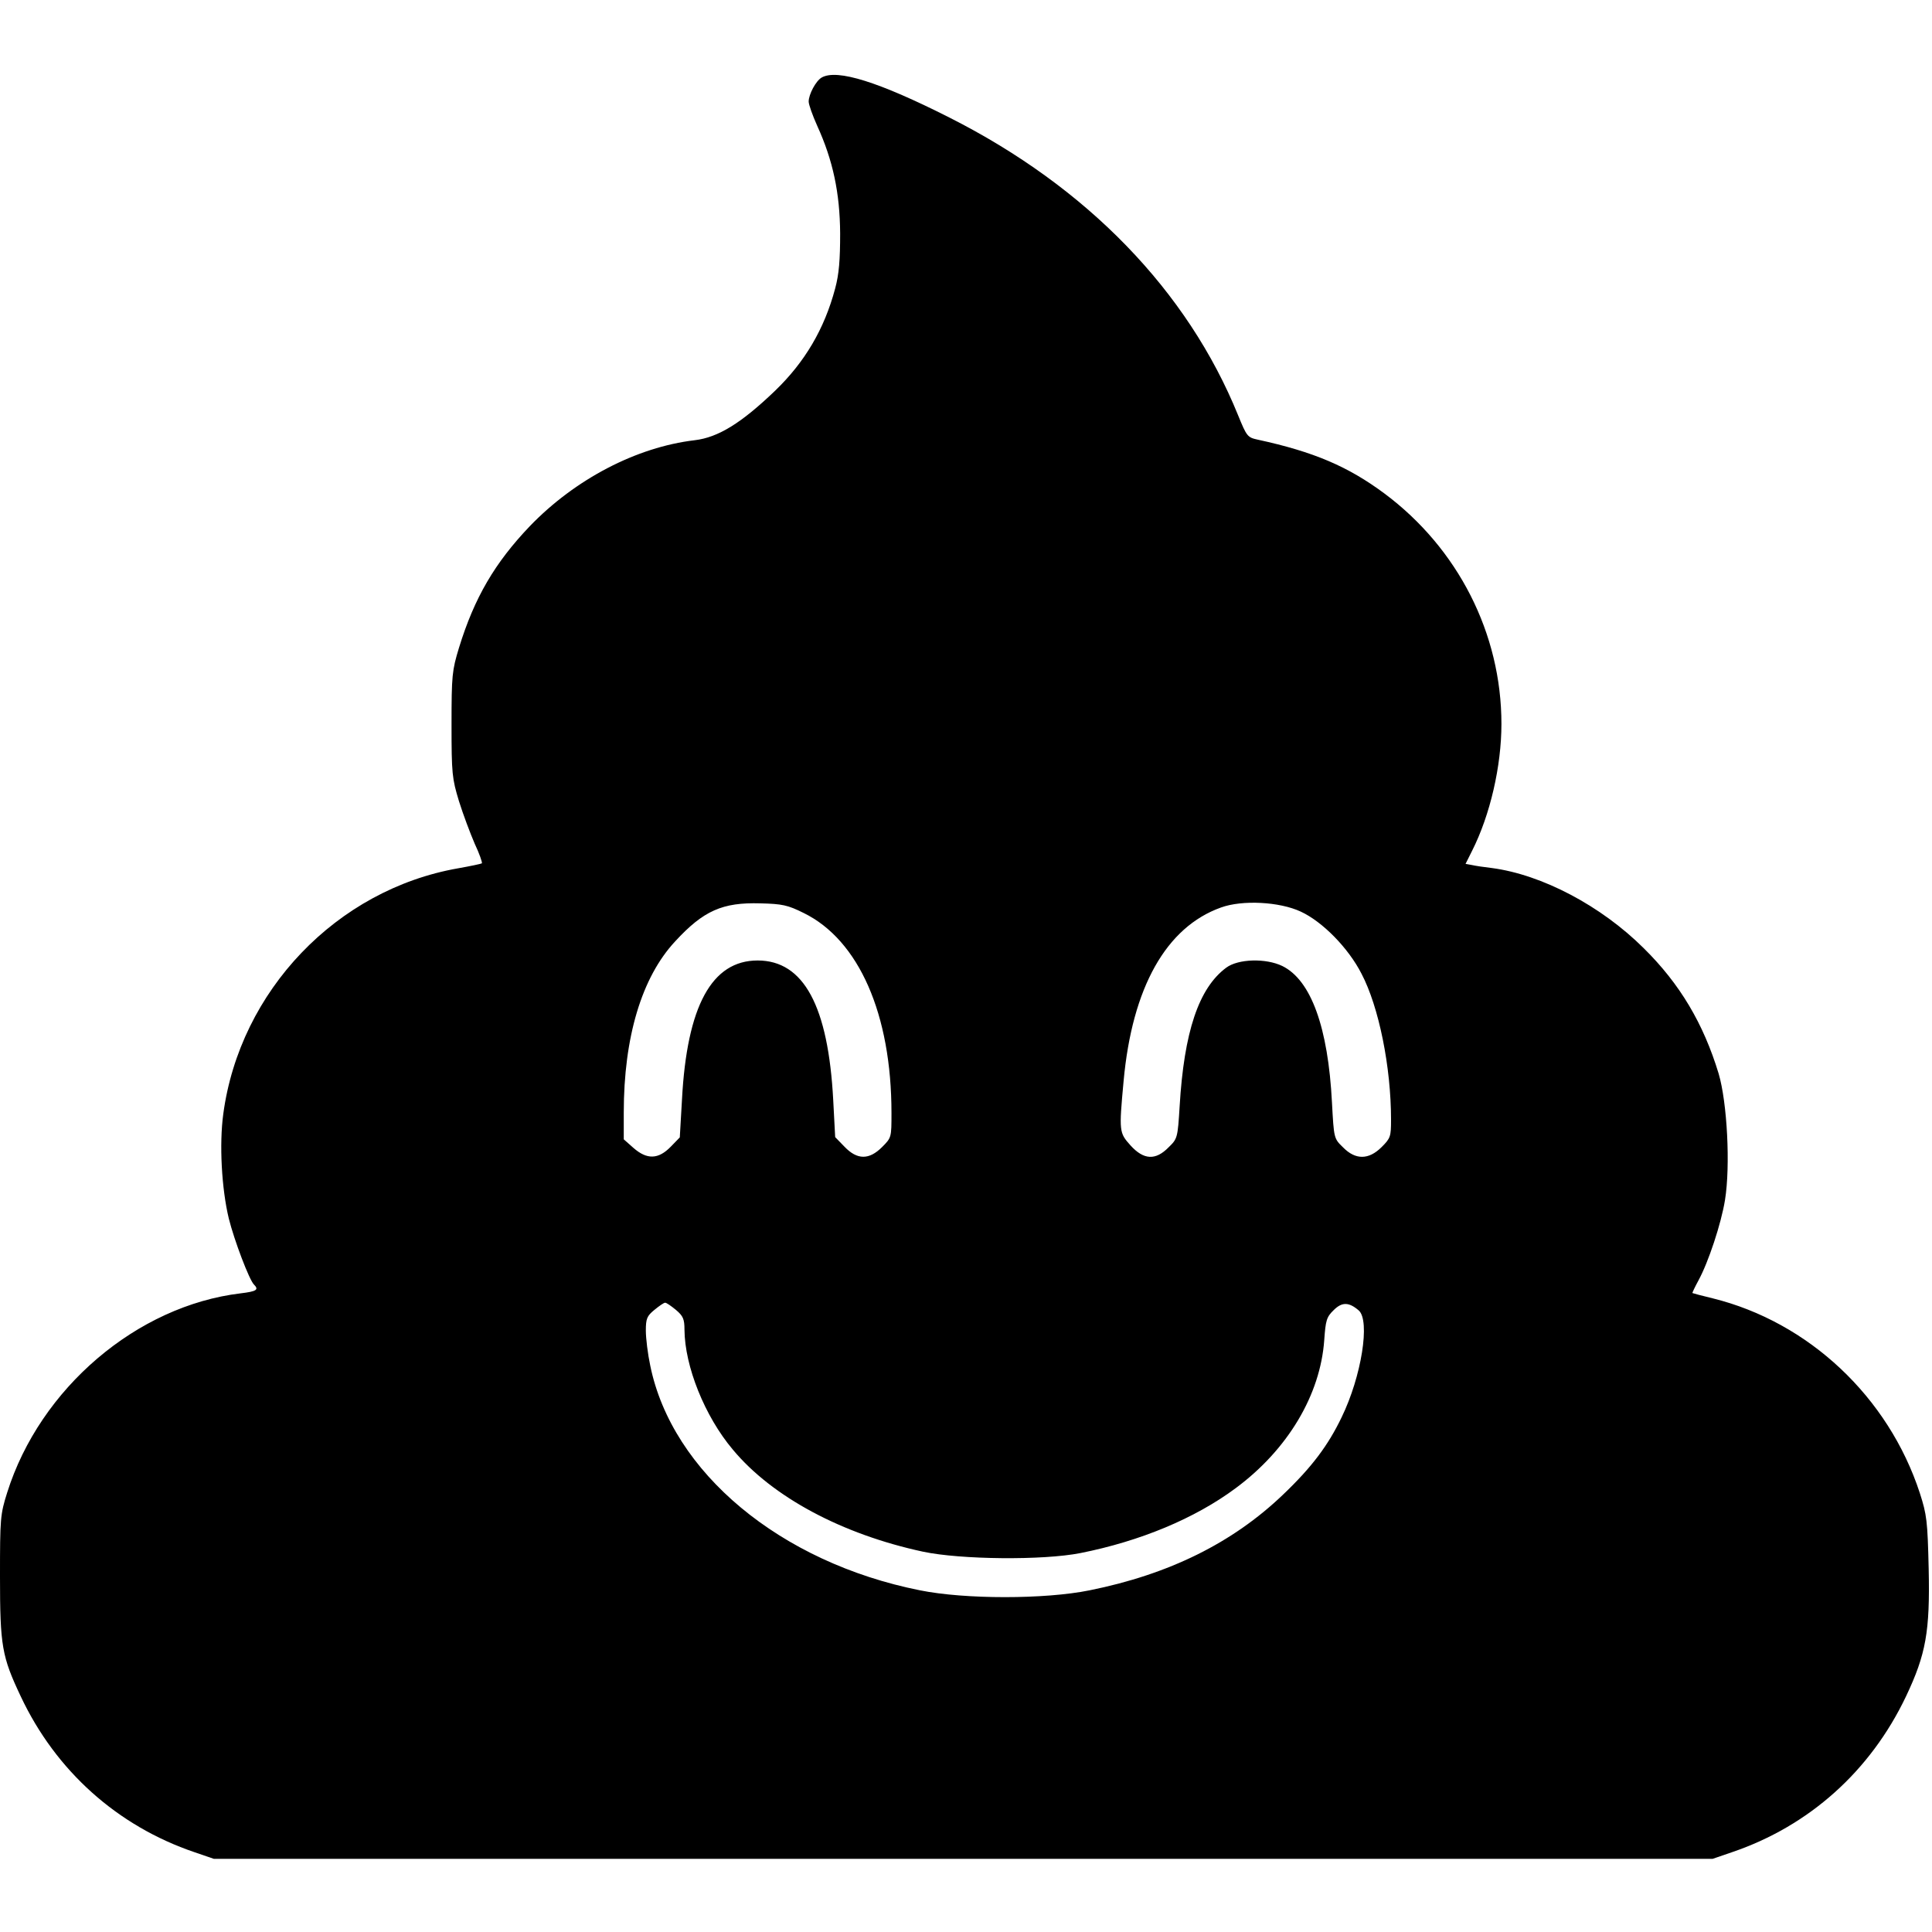 <?xml version="1.0" standalone="no"?>
<!DOCTYPE svg PUBLIC "-//W3C//DTD SVG 20010904//EN"
 "http://www.w3.org/TR/2001/REC-SVG-20010904/DTD/svg10.dtd">
<svg version="1.0" xmlns="http://www.w3.org/2000/svg"
 width="700pt" height="700pt" viewBox="0 0 700 700"
 preserveAspectRatio="xMidYMid meet">
<g transform="translate(0,700) scale(0.1,-0.1)"
fill="#000000" stroke="none">
<path d="M2977 6719 c-21 -12 -47 -61 -47 -87 0 -11 14 -50 31 -88 57 -125 82
-243 83 -389 0 -97 -4 -148 -18 -200 -39 -147 -110 -267 -218 -371 -122 -117
-206 -169 -291 -179 -211 -25 -433 -141 -597 -311 -127 -133 -201 -259 -257
-441 -25 -82 -27 -100 -27 -278 0 -178 2 -196 27 -278 15 -48 41 -117 57 -154
17 -36 28 -68 26 -71 -3 -2 -41 -10 -86 -18 -440 -77 -791 -444 -851 -890 -15
-110 -6 -271 20 -379 20 -80 74 -222 91 -239 19 -19 10 -25 -48 -32 -376 -45
-727 -344 -846 -722 -25 -79 -26 -94 -26 -304 0 -252 7 -290 75 -434 127 -270
350 -470 630 -565 l70 -24 2715 0 2715 0 70 24 c280 95 502 294 631 565 72
152 87 235 82 461 -4 175 -7 197 -32 275 -114 349 -403 620 -751 706 -38 9
-71 18 -73 19 -1 1 9 22 22 46 36 66 82 205 96 291 20 124 8 353 -23 458 -55
181 -140 325 -272 455 -154 153 -368 266 -550 290 -27 3 -60 8 -73 11 l-22 4
24 48 c65 129 106 306 106 459 0 327 -157 636 -424 835 -132 98 -256 151 -459
195 -37 8 -40 12 -71 88 -183 451 -547 827 -1046 1079 -255 129 -407 177 -463
145z m-65 -3027 c200 -98 318 -367 318 -725 0 -88 0 -89 -34 -123 -47 -47 -90
-47 -136 1 l-34 35 -7 133 c-18 342 -107 507 -274 507 -166 0 -256 -165 -274
-503 l-8 -138 -33 -34 c-45 -46 -86 -47 -135 -4 l-35 31 0 97 c0 273 65 490
186 620 103 112 172 142 309 138 79 -2 99 -6 157 -35z m1801 5 c78 -36 172
-131 220 -225 63 -120 107 -338 107 -529 0 -61 -2 -67 -34 -99 -47 -47 -95
-47 -140 -1 -33 32 -33 32 -40 162 -14 273 -76 444 -180 495 -60 29 -160 26
-203 -6 -100 -74 -153 -233 -169 -503 -7 -114 -8 -117 -40 -148 -47 -48 -90
-46 -138 7 -41 46 -42 49 -25 233 31 339 154 558 353 629 77 28 212 21 289
-15z m-2264 -1443 c26 -22 31 -33 31 -72 1 -132 73 -313 175 -434 143 -172
396 -307 689 -370 136 -29 435 -32 571 -5 216 43 414 125 562 235 189 140 307
338 321 537 5 70 8 83 34 108 30 30 55 30 91 -1 42 -37 10 -239 -62 -387 -49
-102 -108 -181 -213 -281 -182 -174 -412 -288 -700 -346 -162 -33 -452 -33
-615 0 -506 101 -898 427 -977 814 -9 42 -16 99 -16 127 0 43 4 53 31 75 17
14 34 26 39 26 5 0 22 -12 39 -26z"/>
</g>
</svg>
